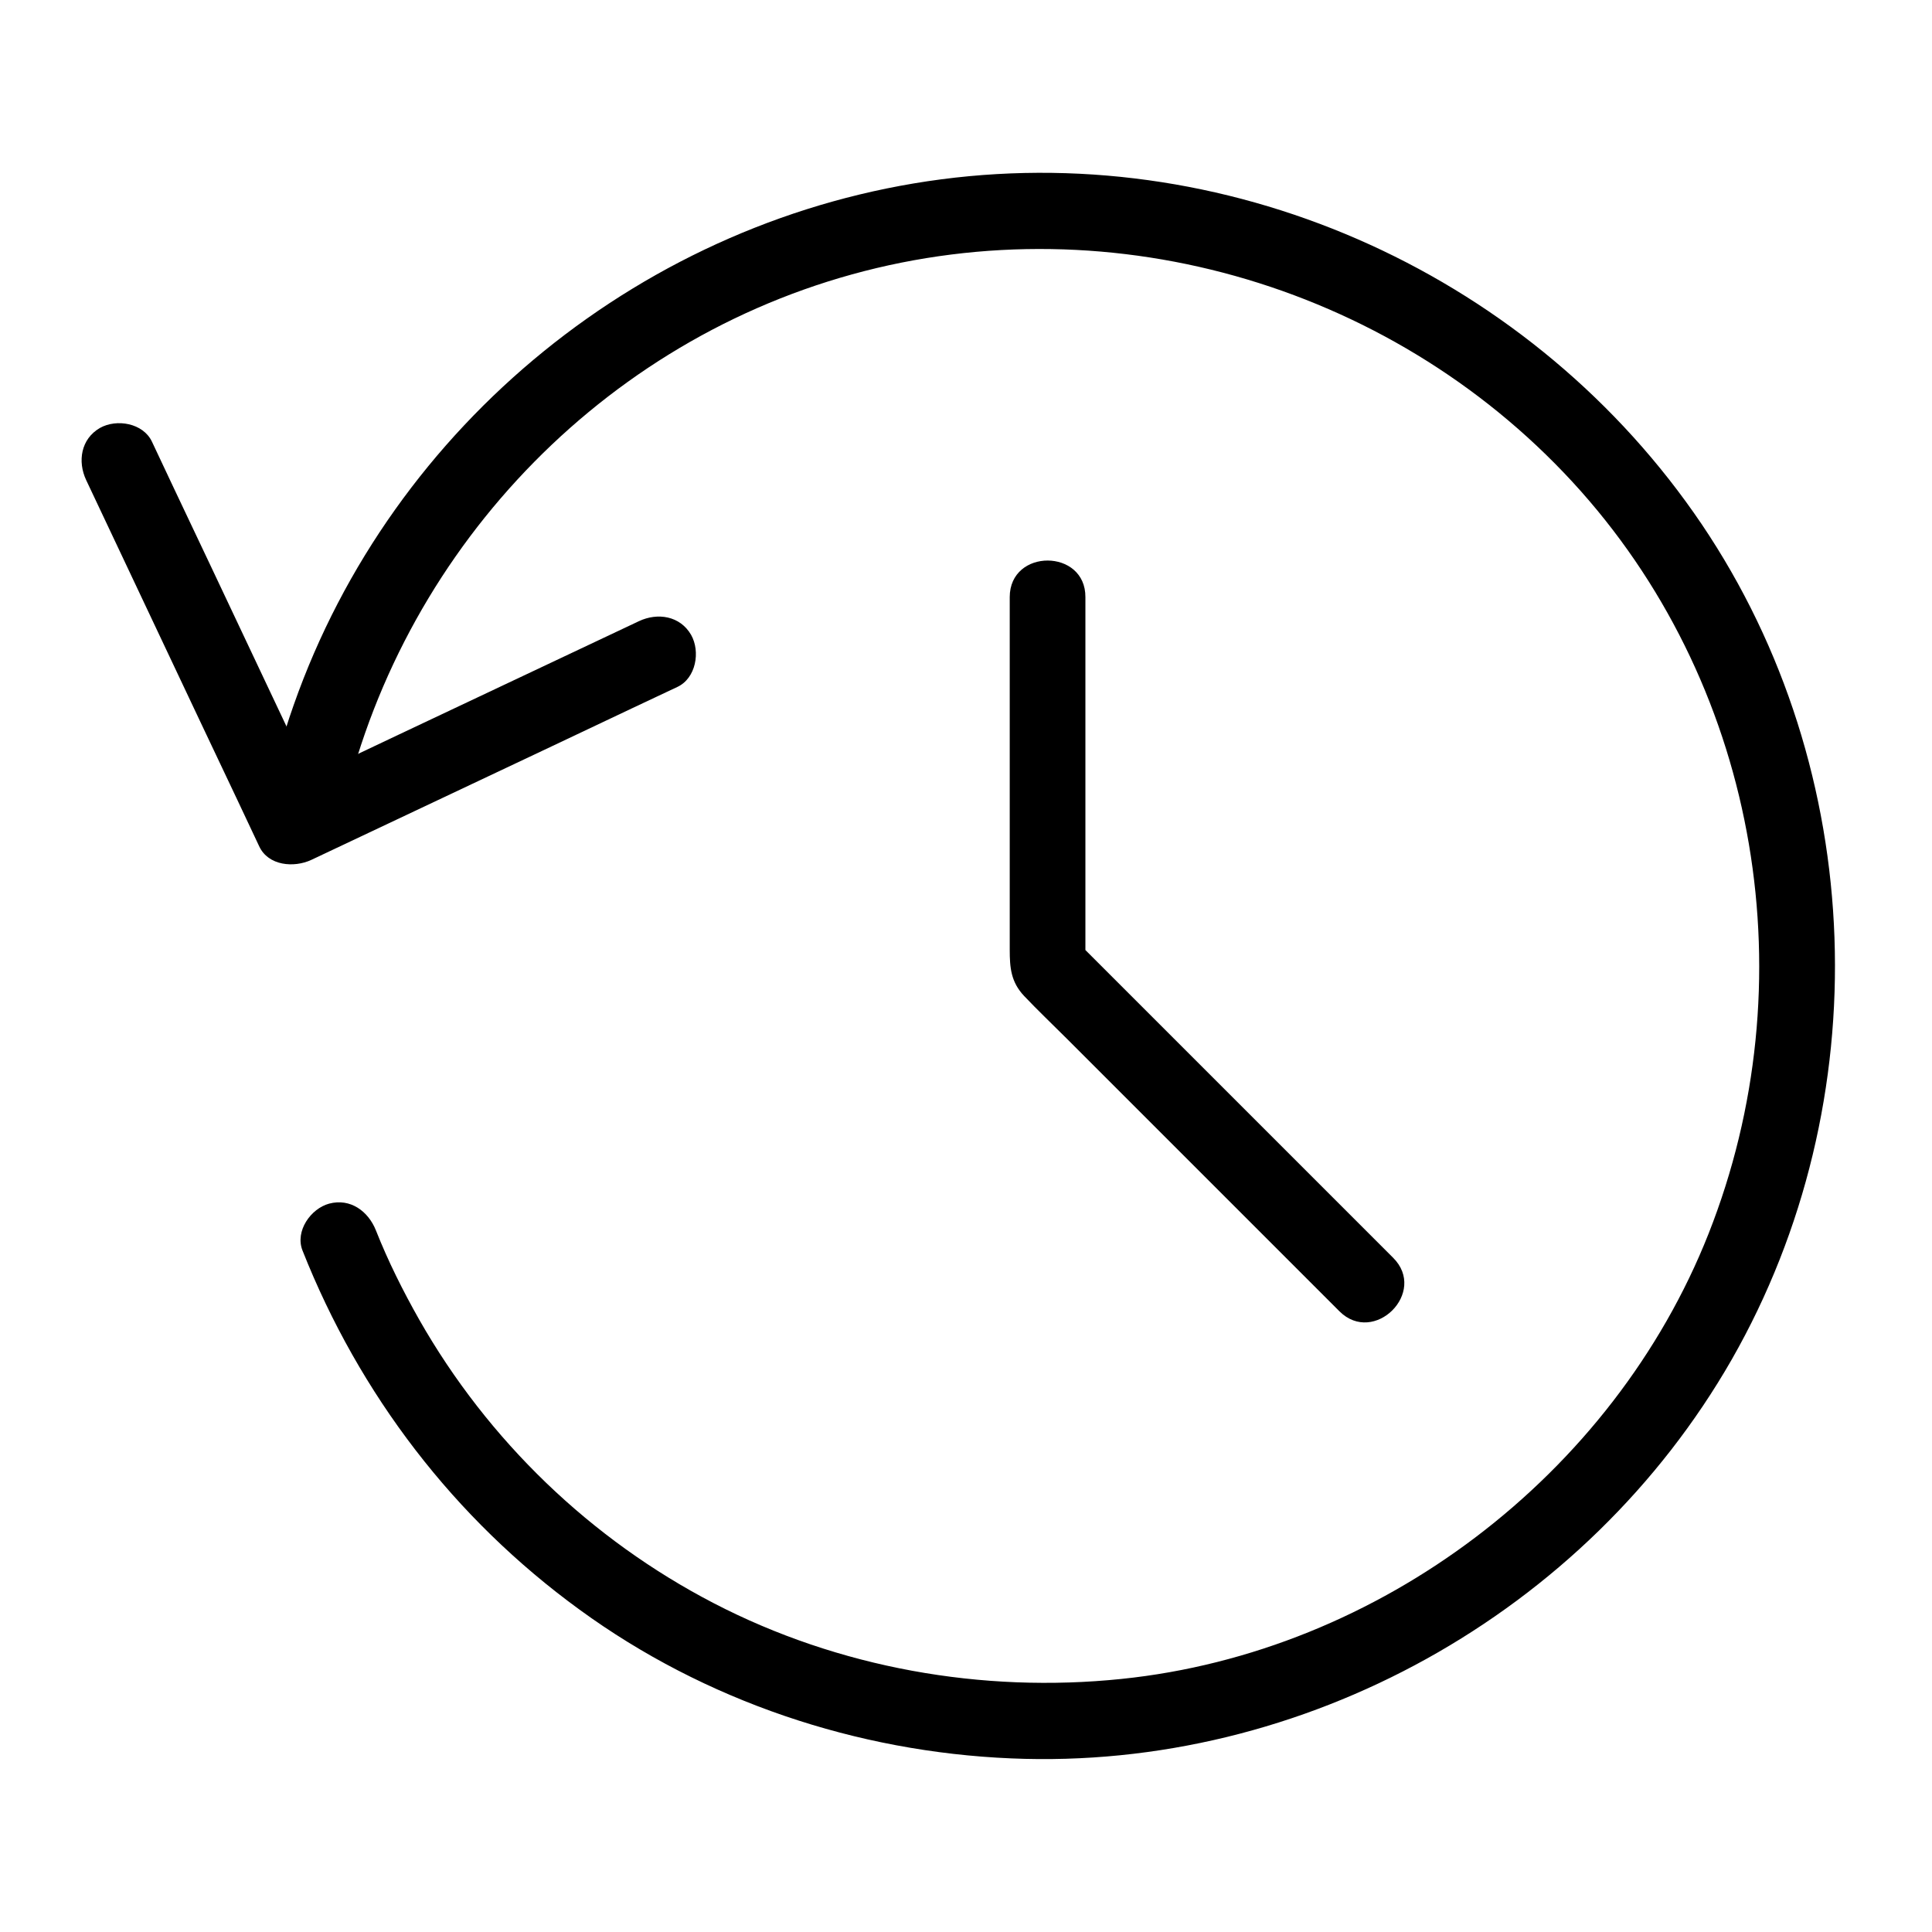 <?xml version="1.0" encoding="UTF-8"?>
<!-- Uploaded to: ICON Repo, www.svgrepo.com, Generator: ICON Repo Mixer Tools -->
<svg fill="#000000" width="800px" height="800px" version="1.1" viewBox="144 144 512 512" xmlns="http://www.w3.org/2000/svg">
 <g>
  <path d="m233.74 363.93c14.008-70.23 66.805-128.07 136.03-147.21 69.527-19.246 145.3 3.629 193.16 57.434 47.457 53.402 60.055 130.49 33.855 196.79-25.293 63.984-87.16 110.94-155.58 117.99-36.98 3.828-74.969-2.922-108.02-20.051-32.648-16.93-59.852-43.125-78.09-75.168-4.332-7.656-8.262-15.516-11.488-23.68-2.016-5.039-6.75-8.566-12.395-7.055-4.836 1.309-9.07 7.254-7.055 12.395 15.113 38.188 40.203 71.039 73.457 95.219 33.152 24.184 73.457 37.684 114.36 39.398 77.484 3.324 152.45-38.492 190.95-105.7 39.094-68.418 36.172-155.98-7.961-221.38-44.234-65.395-123.03-101.67-201.52-91.391-78.289 10.281-145.39 64.793-171.59 139.25-3.223 9.07-5.644 18.34-7.559 27.809-1.109 5.34 1.512 10.883 7.055 12.395 4.938 1.312 11.285-1.711 12.395-7.051z"/>
  <path d="m313.34 308.61c-28.312 13.402-56.629 26.703-84.84 40.102-4.031 1.914-8.16 3.828-12.191 5.742 4.637 1.211 9.168 2.418 13.805 3.629-13.402-28.312-26.703-56.629-40.102-84.84-1.914-4.031-3.828-8.16-5.742-12.191-2.316-4.938-9.371-6.144-13.805-3.629-5.039 2.922-5.945 8.867-3.629 13.805 13.402 28.312 26.703 56.629 40.102 84.84 1.914 4.031 3.828 8.16 5.742 12.191 2.418 5.238 9.27 5.742 13.805 3.629 28.312-13.402 56.629-26.703 84.84-40.102 4.031-1.914 8.16-3.828 12.191-5.742 4.938-2.316 6.144-9.371 3.629-13.805-2.922-5.043-8.867-5.949-13.805-3.629z"/>
  <path d="m411.59 302.26v93.406c0 4.734 0.301 8.566 3.828 12.293 3.629 3.828 7.559 7.559 11.285 11.285 14.008 14.008 28.012 28.012 42.02 42.02 10.078 10.078 20.152 20.152 30.23 30.23 9.168 9.168 23.477-5.039 14.207-14.207l-74.059-74.059c-3.426-3.426-6.953-6.953-10.379-10.379 1.008 2.418 2.016 4.734 2.922 7.152v-85.344-12.395c0.098-12.898-20.055-13-20.055-0.004z"/>
 </g>
</svg>